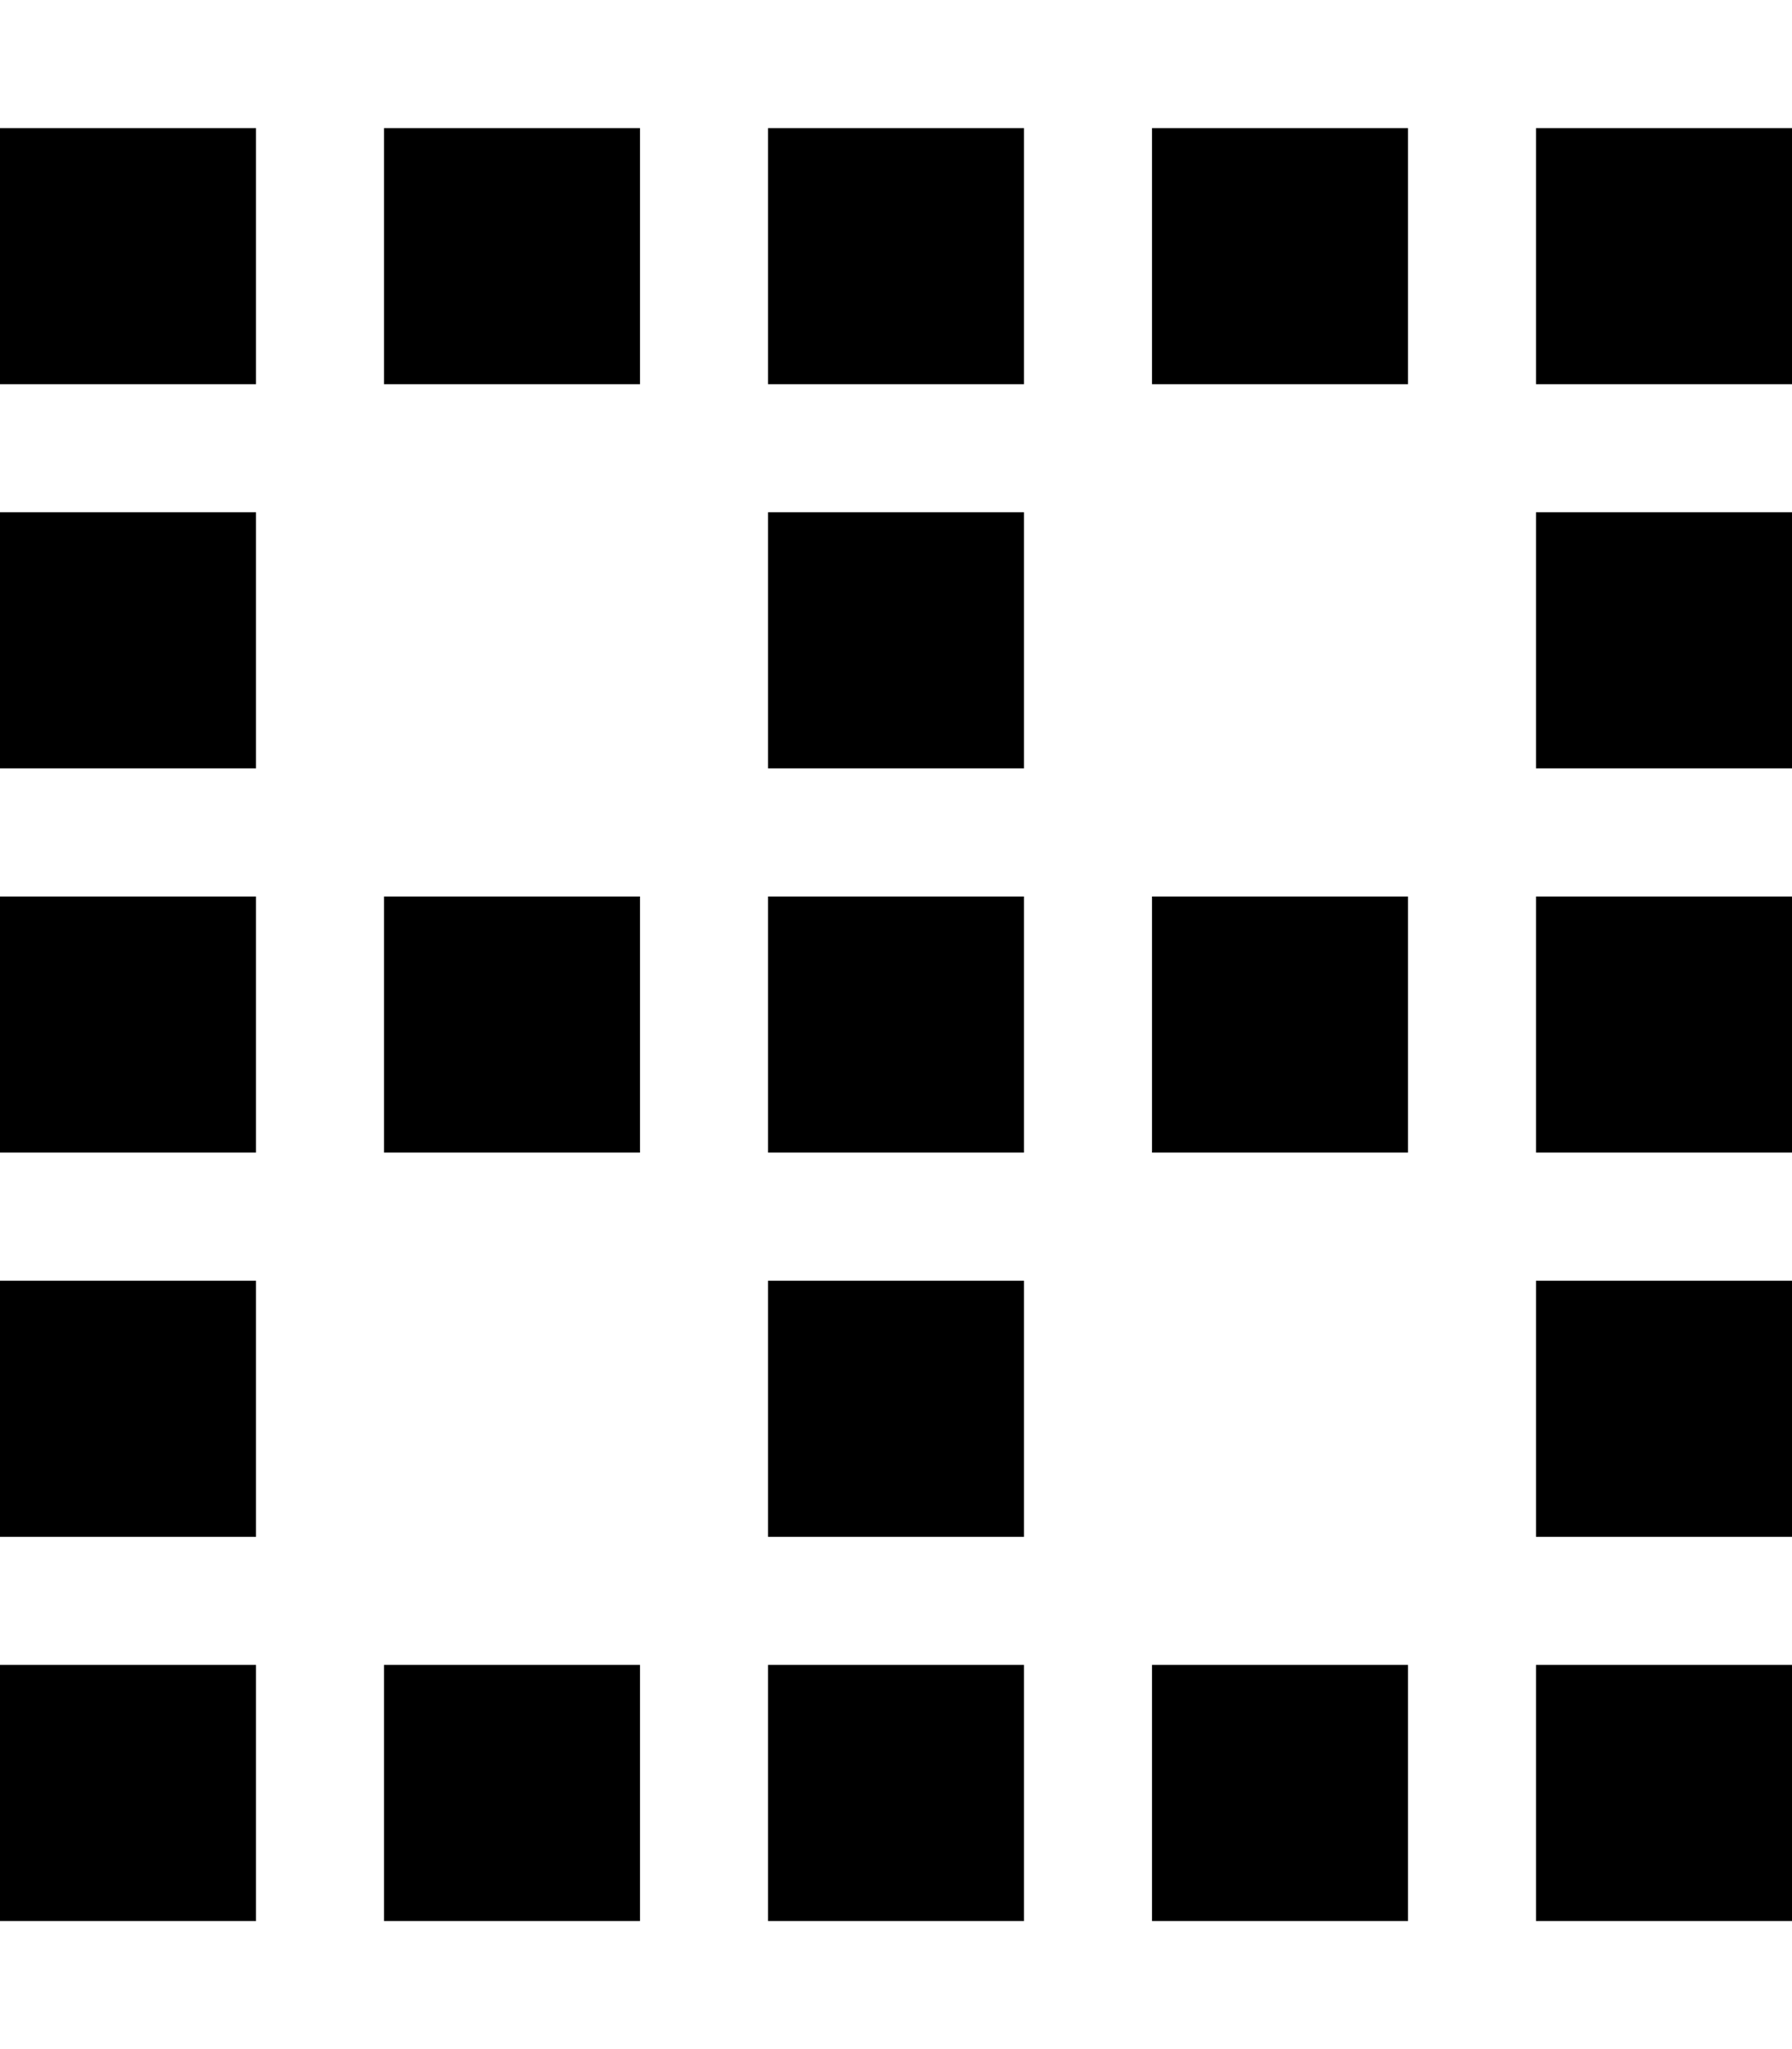 <svg xmlns="http://www.w3.org/2000/svg" viewBox="0 0 448 512"><!--! Font Awesome Pro 6.4.2 by @fontawesome - https://fontawesome.com License - https://fontawesome.com/license (Commercial License) Copyright 2023 Fonticons, Inc. --><path d="M0 416l0 64 64 0 0-64L0 416zm96 64l64 0 0-64-64 0 0 64zM96 96l64 0 0-64L96 32l0 64zm0 128l0 64 64 0 0-64-64 0zM288 480l64 0 0-64-64 0 0 64zm0-448l0 64 64 0 0-64-64 0zm0 256l64 0 0-64-64 0 0 64zM192 416l0 64 64 0 0-64-64 0zm0-320l64 0 0-64-64 0 0 64zm0 128l0 64 64 0 0-64-64 0zM384 480l64 0 0-64-64 0 0 64zm0-384l64 0 0-64-64 0 0 64zM0 32L0 96l64 0 0-64L0 32zM384 288l64 0 0-64-64 0 0 64zM0 224l0 64 64 0 0-64L0 224zM192 384l64 0 0-64-64 0 0 64zm192-64l0 64 64 0 0-64-64 0zM0 384l64 0 0-64L0 320l0 64zM384 128l0 64 64 0 0-64-64 0zM0 192l64 0 0-64L0 128l0 64zm192-64l0 64 64 0 0-64-64 0z"/></svg>